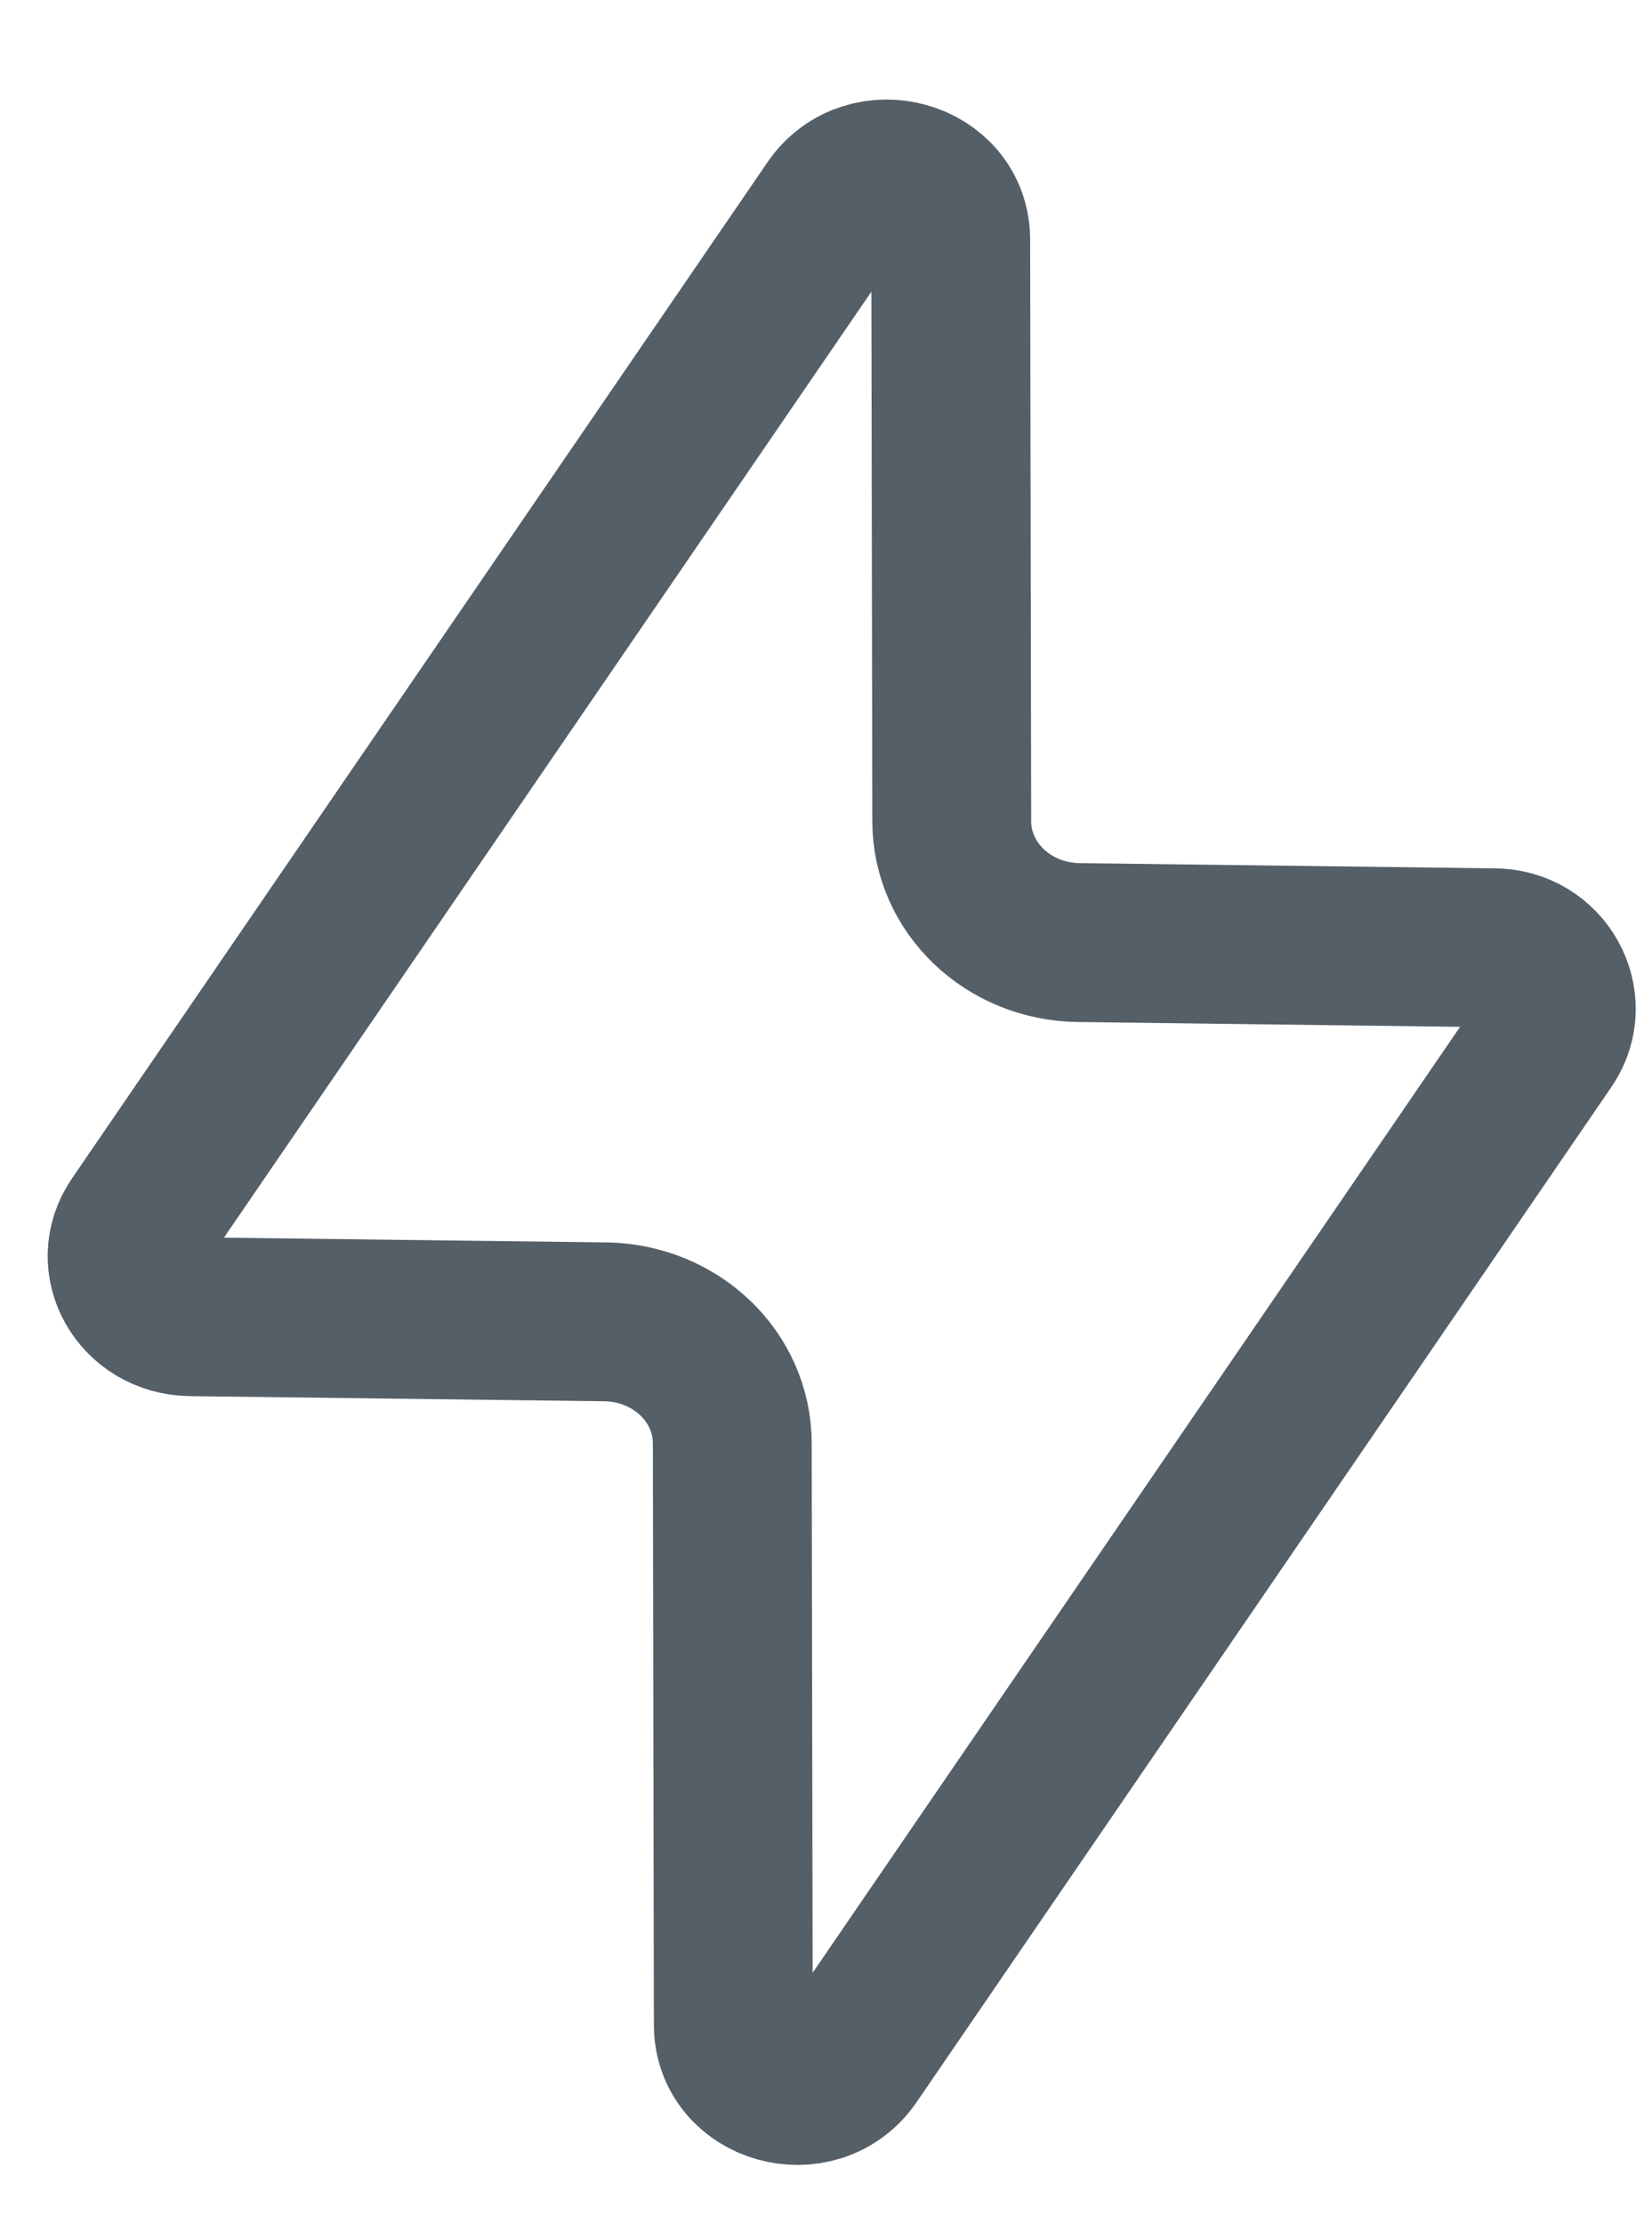 <svg width="26" height="35" viewBox="0 0 26 35" fill="none" xmlns="http://www.w3.org/2000/svg">
<path d="M24.336 16.389L13.39 32.379C12.838 33.174 11.541 32.817 11.541 31.86L11.525 22.714C11.525 21.66 10.633 20.817 9.53 20.8L2.995 20.719C2.2 20.703 1.73 19.876 2.168 19.244L13.114 3.254C13.665 2.459 14.963 2.816 14.963 3.773L14.979 12.919C14.979 13.973 15.871 14.816 16.974 14.832L23.509 14.914C24.287 14.914 24.758 15.757 24.336 16.389Z" stroke="#555F68" stroke-width="2.5" stroke-linecap="round" stroke-linejoin="round"/>
</svg>
